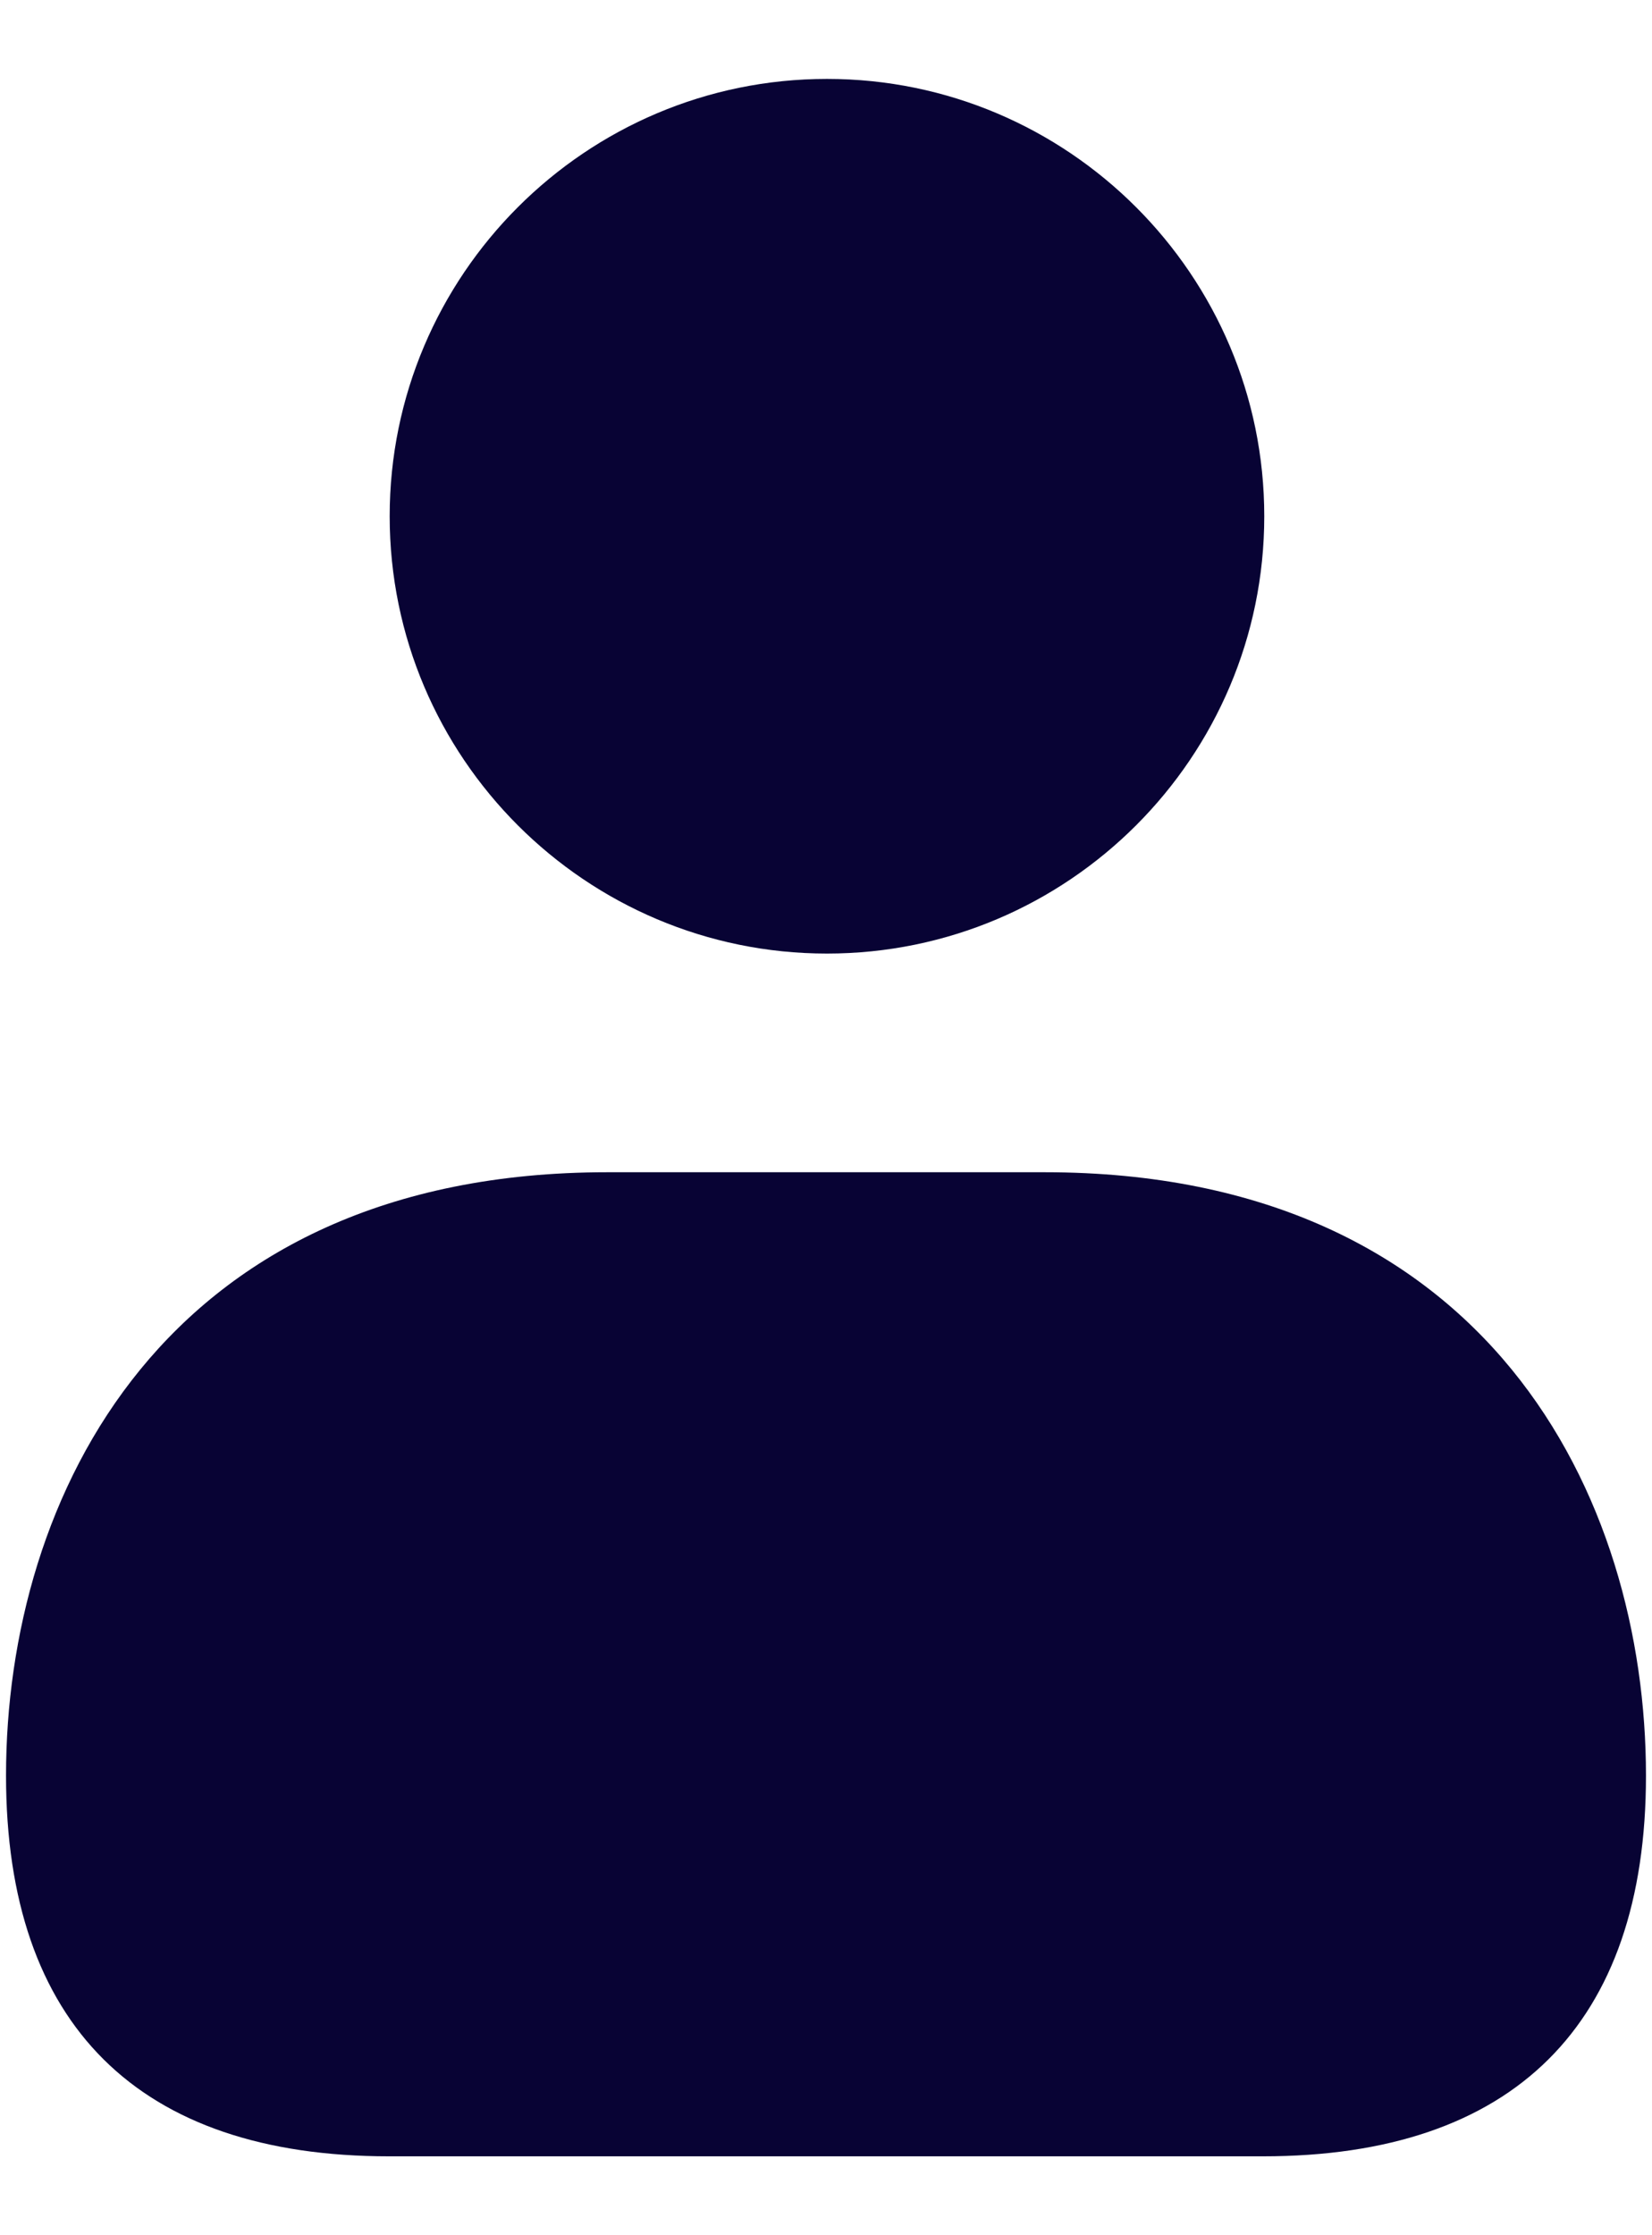 <svg width="17" height="23" viewBox="0 0 17 23" fill="none" xmlns="http://www.w3.org/2000/svg">
<path d="M4.01 5.312C4.01 2.831 6.028 0.812 8.51 0.812C10.992 0.812 13.01 2.831 13.01 5.312C13.01 7.794 10.992 9.812 8.51 9.812C6.028 9.812 4.01 7.794 4.01 5.312ZM10.75 12.062H6.25C1.683 12.062 0.062 15.407 0.062 18.271C0.062 20.833 1.425 22.188 4.003 22.188H12.997C15.575 22.188 16.938 20.833 16.938 18.271C16.938 15.407 15.318 12.062 10.75 12.062Z" fill="#080334"/>
</svg>
